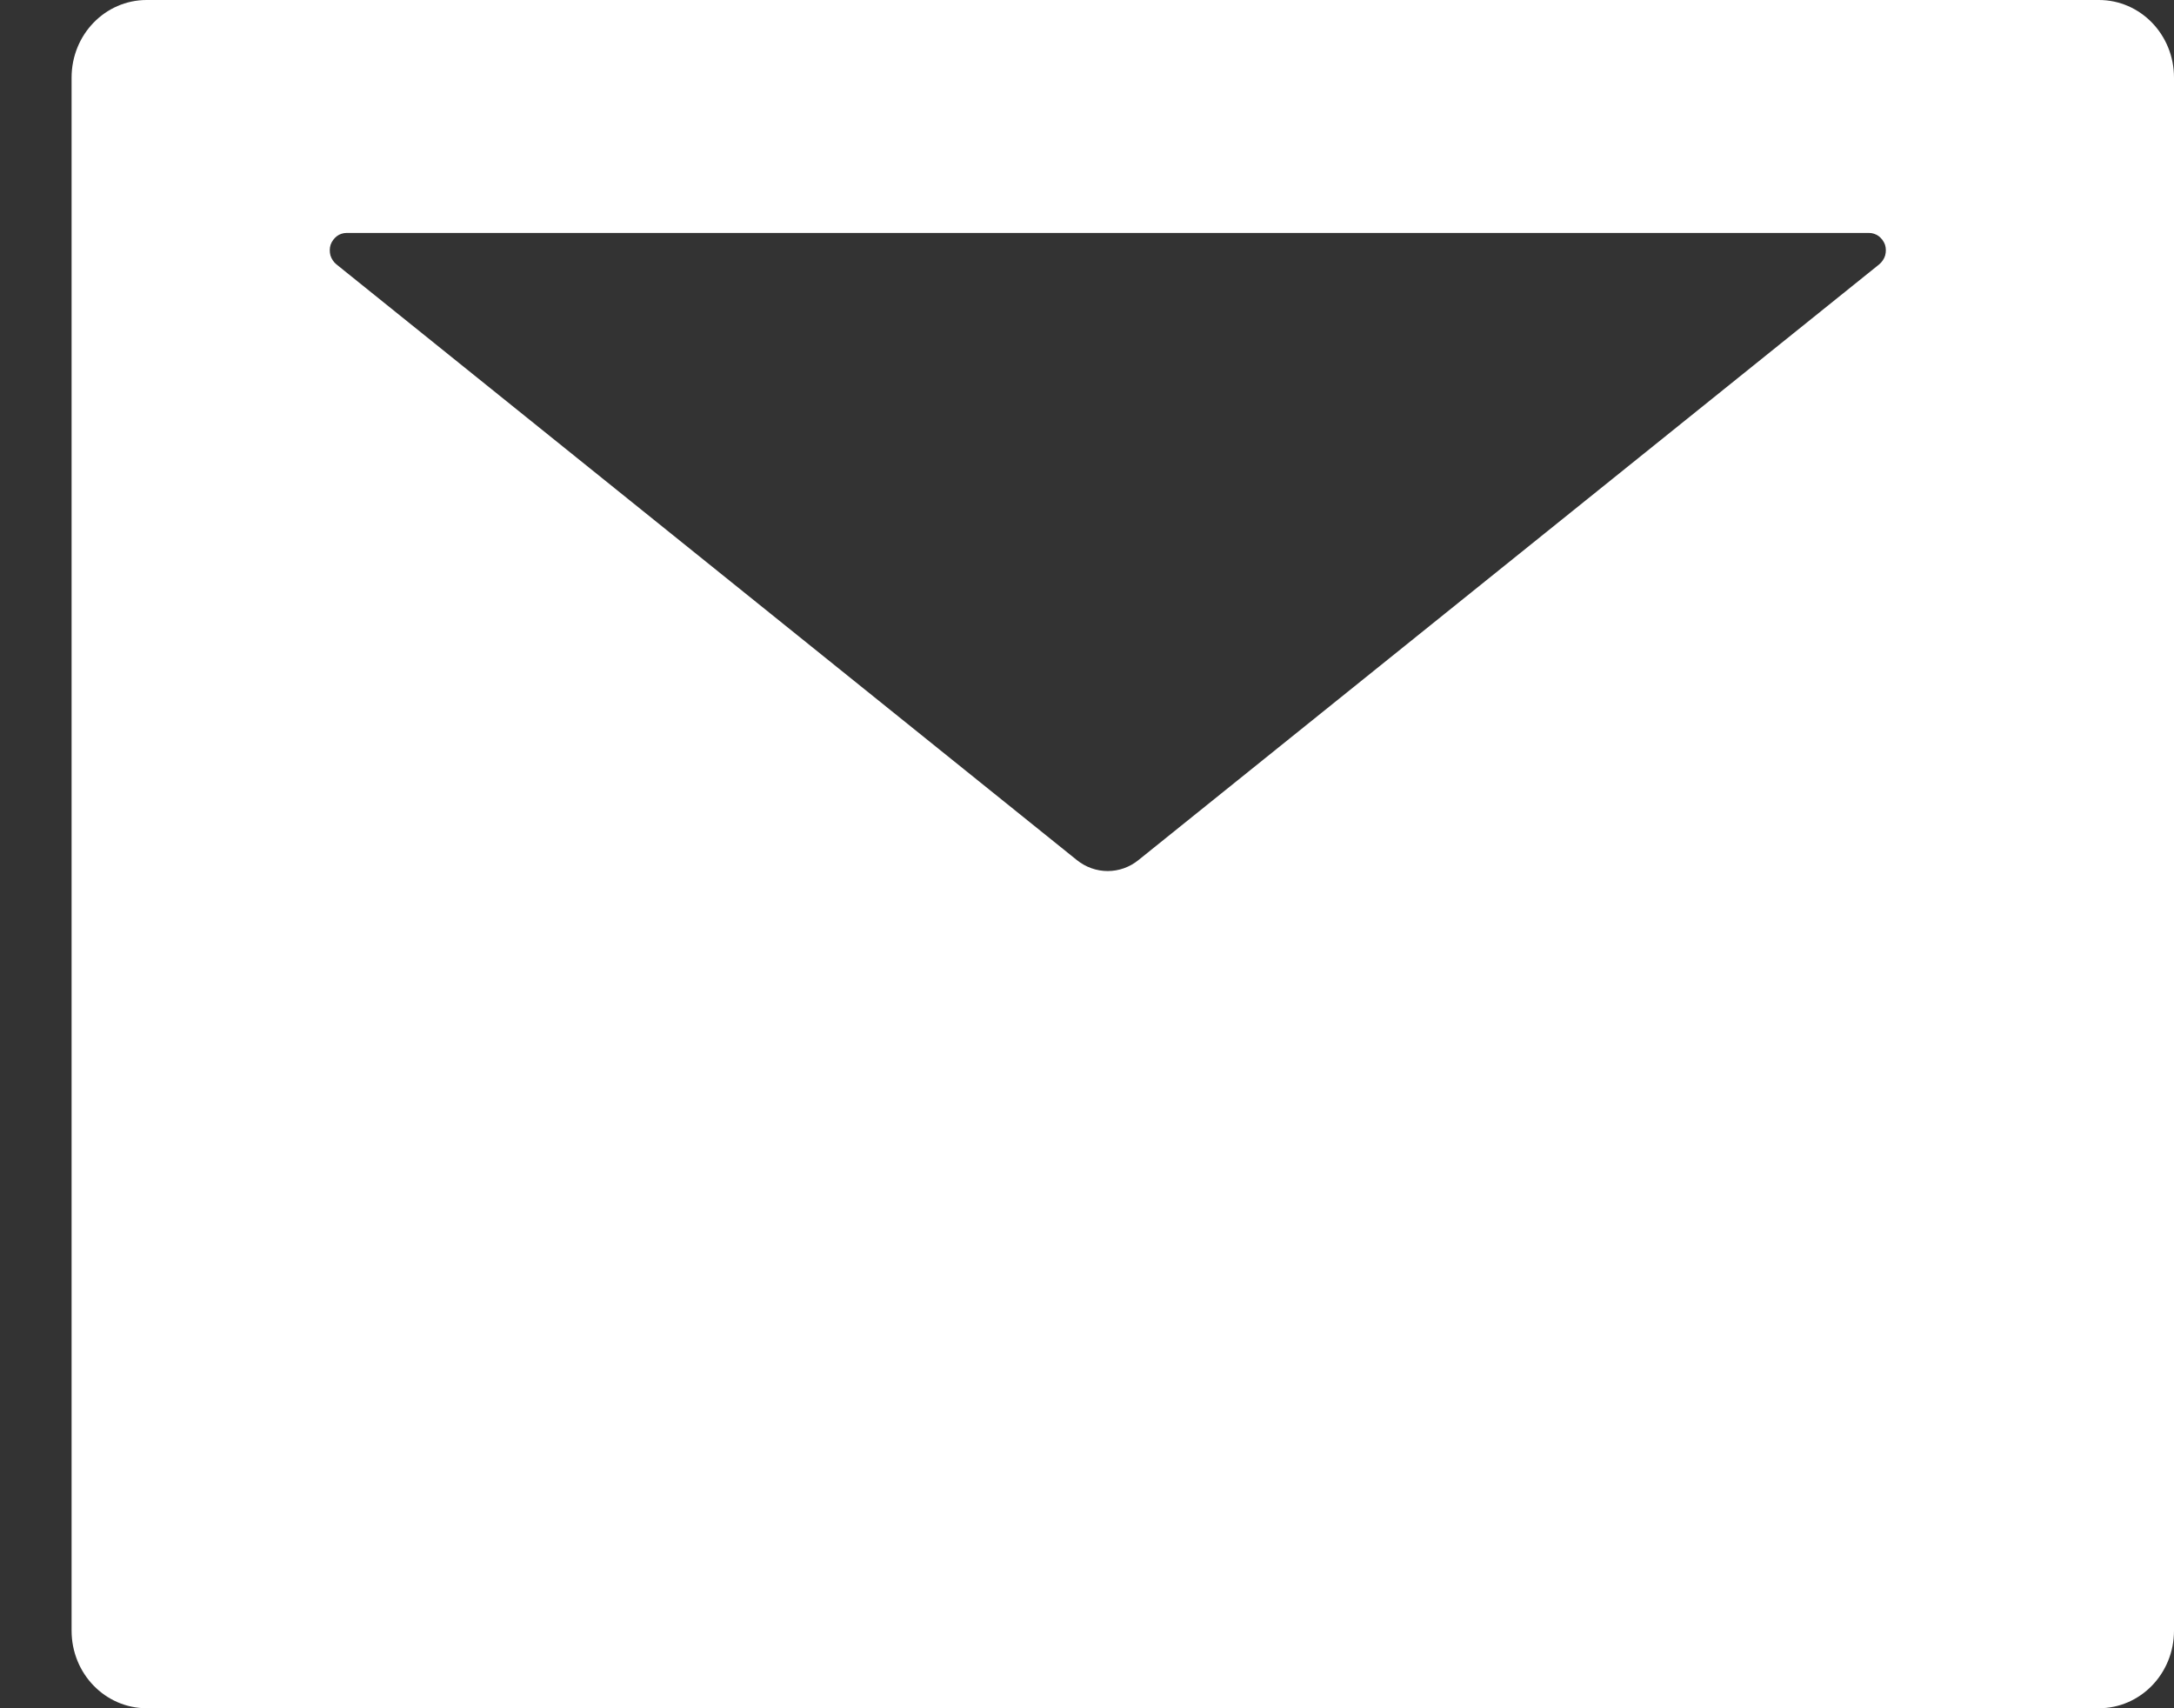 <?xml version="1.0" encoding="UTF-8"?> <svg xmlns="http://www.w3.org/2000/svg" width="14" height="11" viewBox="0 0 14 11" fill="none"><rect x="0" y="0" width="14" height="11" fill="#333333" stroke="none"/><path d="M0.945 -3.05176e-05L13.516 -2.94185e-05C13.784 -2.93952e-05 14 0.223 14 0.5L14 10.5C14 10.777 13.784 11 13.516 11L0.945 11C0.677 11 0.461 10.777 0.461 10.5L0.461 0.5C0.461 0.223 0.677 -3.0541e-05 0.945 -3.05176e-05ZM2.166 1.702L6.933 5.537C7.051 5.633 7.216 5.633 7.333 5.537L12.102 1.702C12.12 1.687 12.133 1.667 12.14 1.645C12.146 1.622 12.146 1.598 12.139 1.576C12.131 1.554 12.117 1.535 12.099 1.521C12.08 1.507 12.058 1.5 12.036 1.5L2.232 1.5C2.21 1.5 2.187 1.507 2.169 1.521C2.151 1.535 2.137 1.554 2.129 1.576C2.122 1.598 2.122 1.622 2.128 1.645C2.135 1.667 2.148 1.687 2.166 1.702Z" fill="white"></path></svg> 